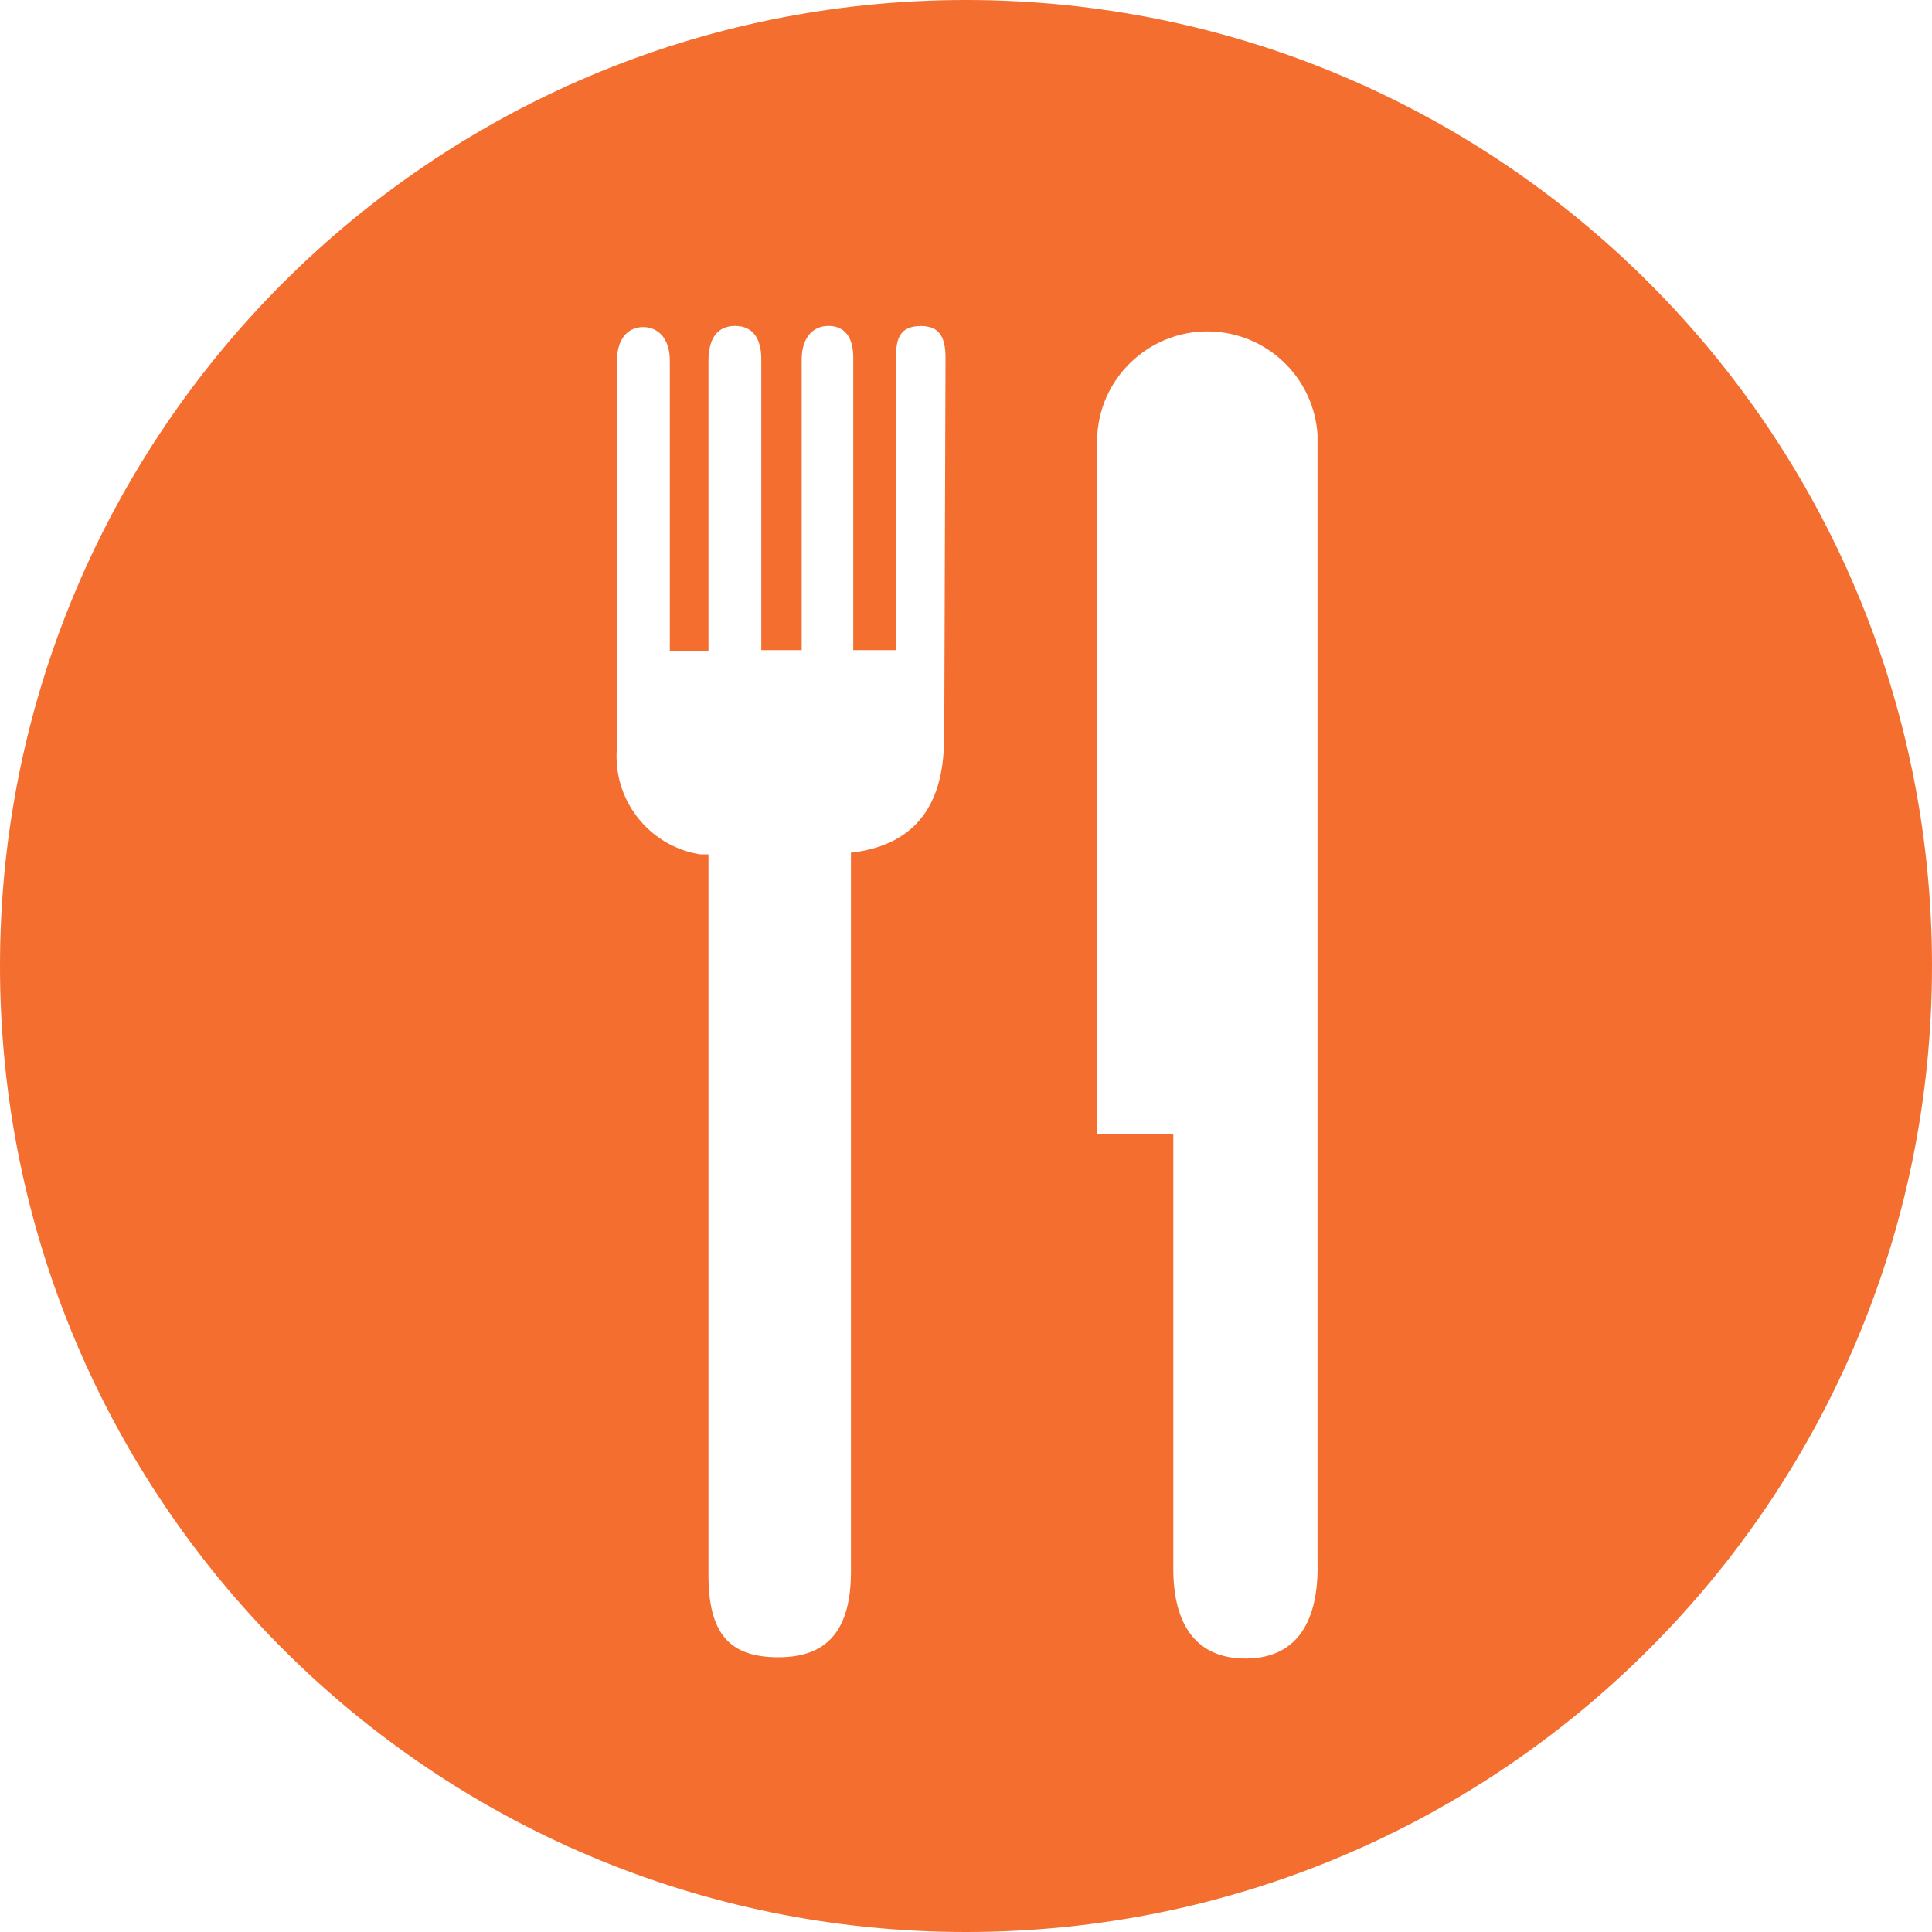 <?xml version="1.0" encoding="UTF-8"?><svg id="a" xmlns="http://www.w3.org/2000/svg" viewBox="0 0 200 200"><defs><style>.b{fill:#f46e30;}</style></defs><path class="b" d="M100,0C44.77,0,0,44.77,0,100s44.77,100,100,100,100-44.77,100-100S155.23,0,100,0Zm-2.27,76.4c0,7.47-3.47,11.16-9.64,11.87v74.4c0,6.04-2.4,8.89-7.51,8.89s-7.24-2.49-7.24-8.53V88.44h-.89c-5.34-.87-9.09-5.73-8.58-11.11V37.33c0-2.18,1.07-3.47,2.71-3.47s2.76,1.29,2.76,3.47v30.09h4v-30.04c0-2.36,.93-3.64,2.76-3.64s2.71,1.29,2.71,3.47v30.09h4.18v-30.09c0-2.18,1.11-3.47,2.76-3.47s2.58,1.11,2.58,3.29v30.27h4.44v-30.62c0-2,.71-2.93,2.58-2.93s2.53,1.11,2.53,3.29l-.13,39.38Zm38.67,85.82c0,6-2.4,9.47-7.47,9.47s-7.47-3.47-7.47-9.29v-44.98h-7.87V45.02c.39-6.3,5.82-11.08,12.11-10.69,5.75,.36,10.33,4.94,10.69,10.69v117.2Z"/></svg>
